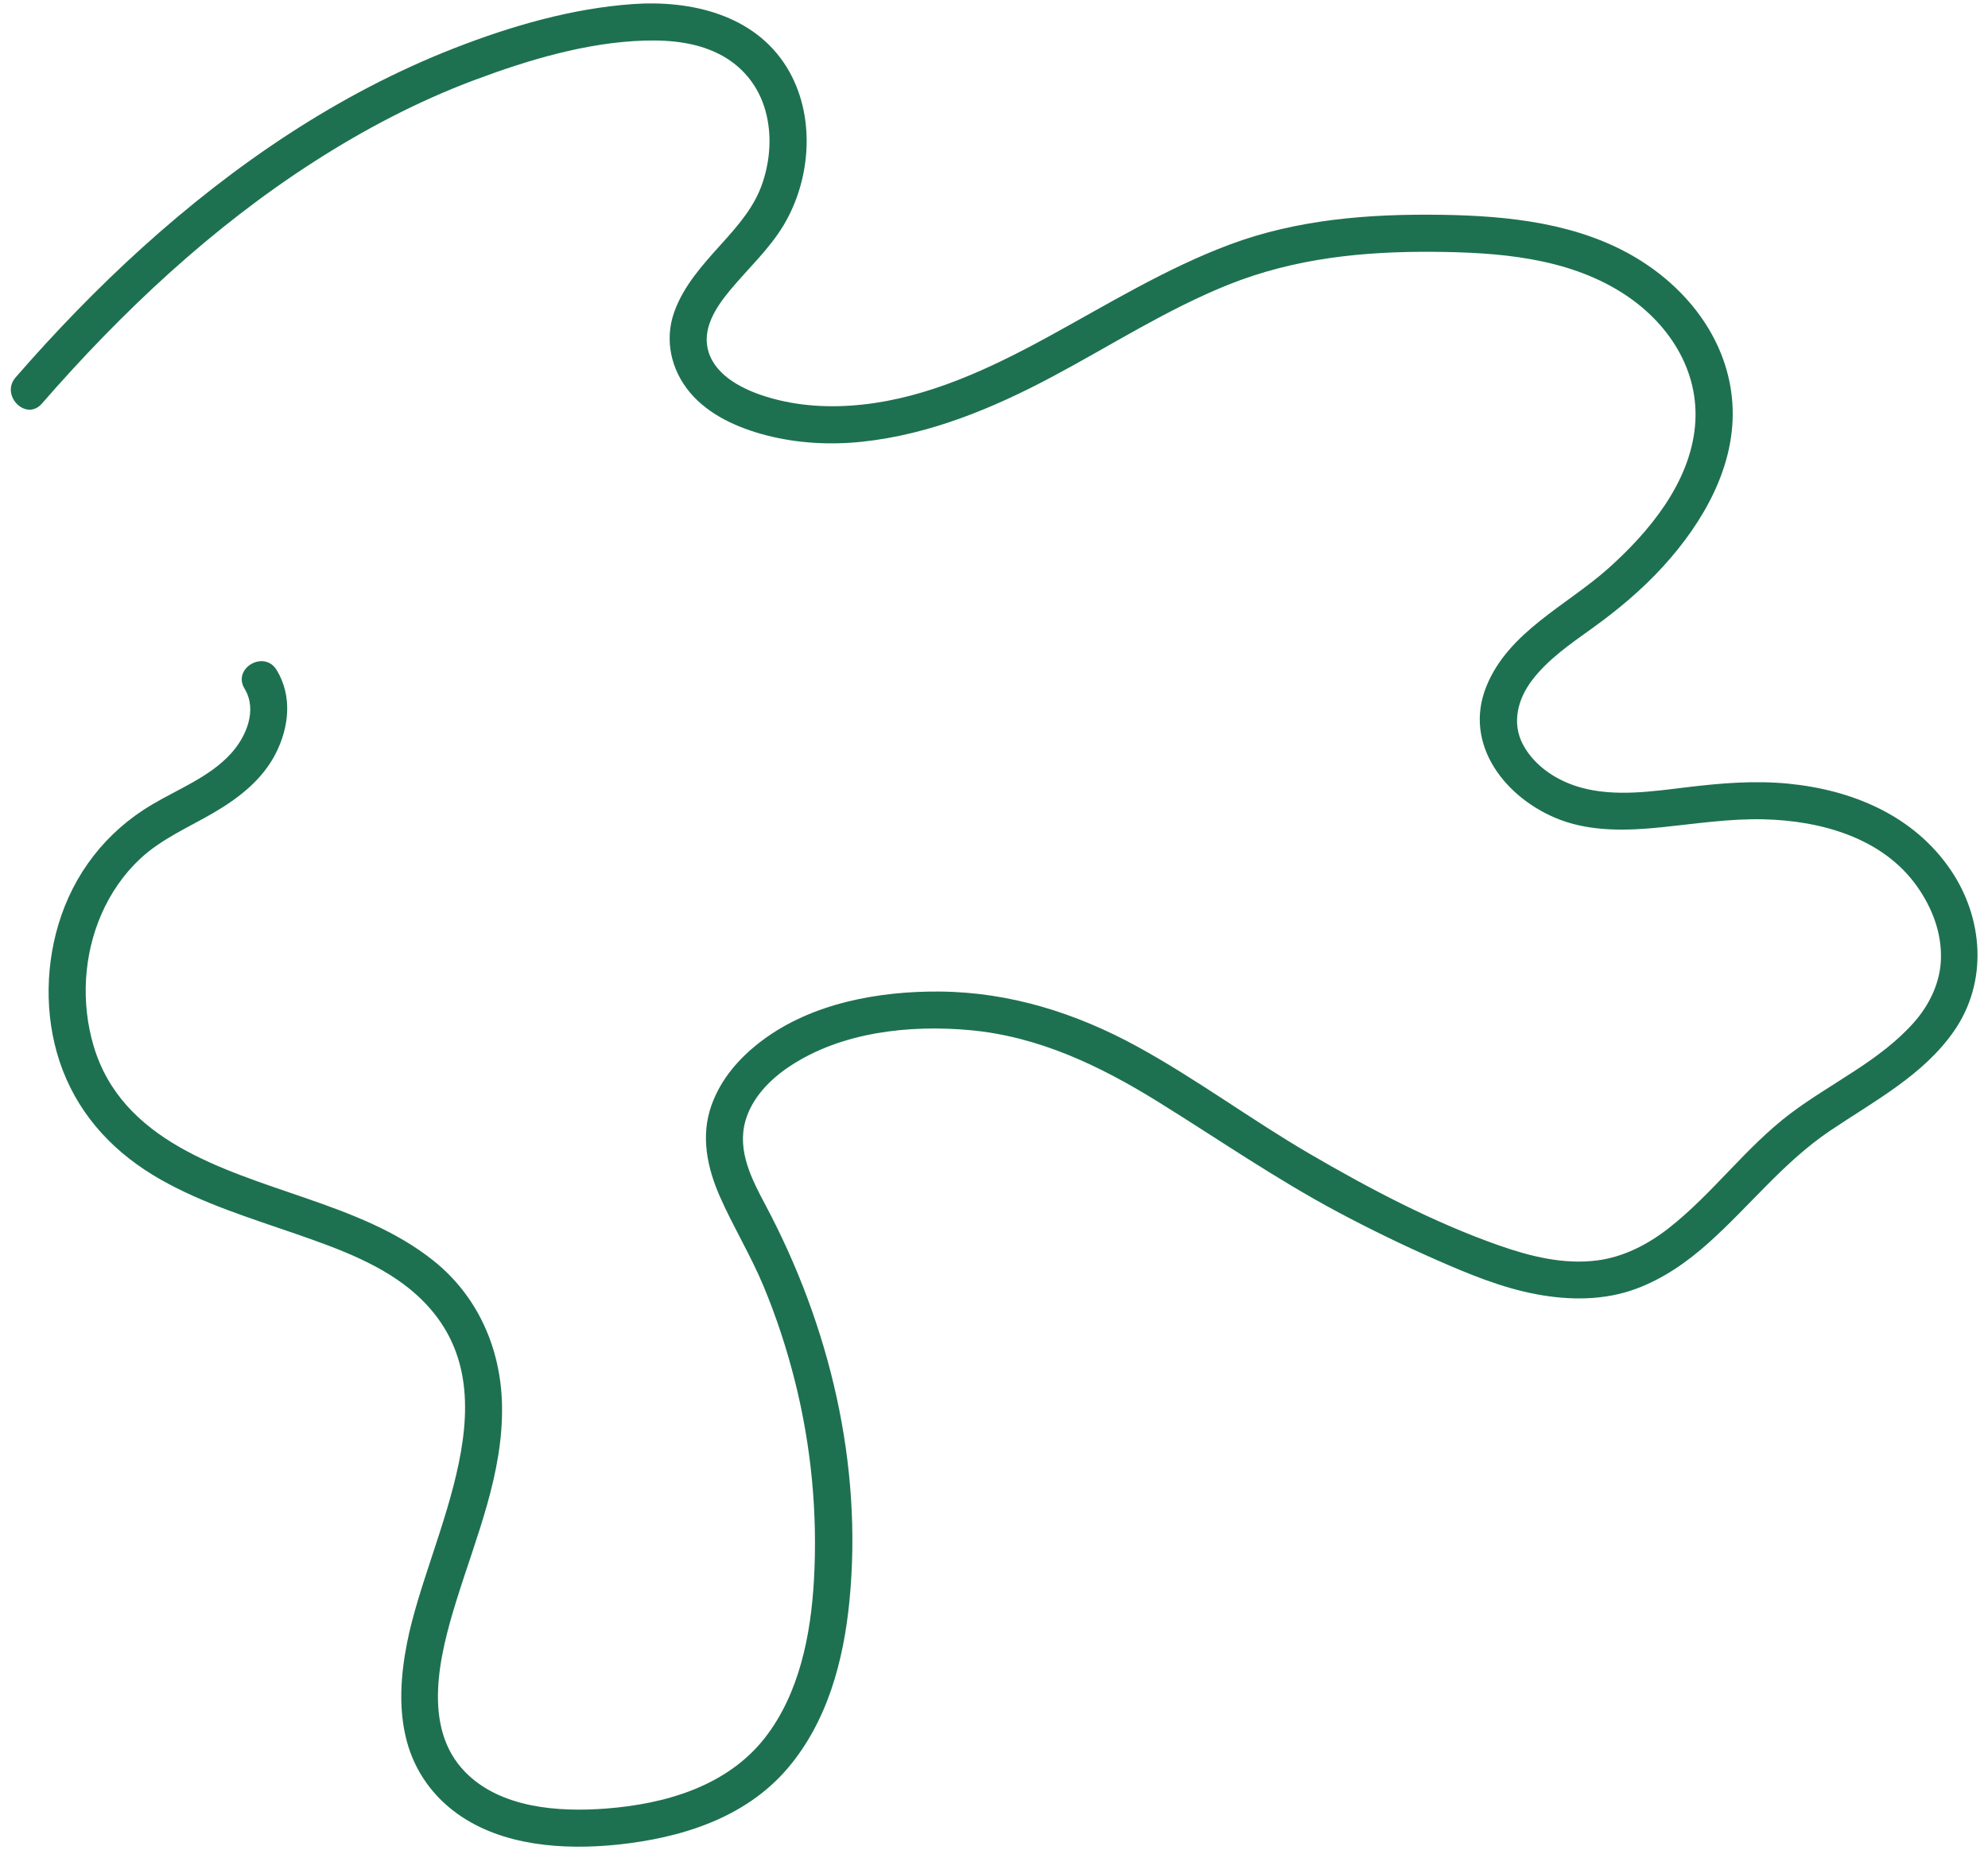 <?xml version="1.0" encoding="UTF-8" standalone="no"?><svg xmlns="http://www.w3.org/2000/svg" xmlns:xlink="http://www.w3.org/1999/xlink" fill="#1d7151" height="2492.6" preserveAspectRatio="xMidYMid meet" version="1" viewBox="660.4 753.8 2678.8 2492.6" width="2678.8" zoomAndPan="magnify"><g id="change1_1"><path d="M 716.805 1297.578 C 824.555 1173.879 945.555 1060.109 1084.012 971.34 C 1151.859 927.828 1223.77 890.102 1299.309 861.789 C 1371.852 834.609 1450.969 810.809 1528.91 808.488 C 1564.762 807.422 1602.281 811.32 1634.09 829.121 C 1662.879 845.23 1682.93 871.109 1691.781 902.82 C 1700.602 934.441 1698.441 968.039 1688.27 999.07 C 1677.43 1032.16 1655.191 1057.32 1632.281 1082.711 C 1607.352 1110.34 1581.461 1138.801 1568.82 1174.469 C 1555.512 1212.012 1564.738 1252.172 1589.879 1282.32 C 1615.461 1312.988 1654.91 1330.379 1692.75 1340.191 C 1734.93 1351.129 1779.32 1353.5 1822.559 1348.859 C 1913.531 1339.102 1998.602 1303.781 2078.73 1261.109 C 2157.281 1219.289 2232.891 1170.469 2315.75 1137.289 C 2404.859 1101.602 2497.672 1092.27 2592.988 1093.07 C 2679.07 1093.801 2770.422 1100.699 2845.199 1147.621 C 2907.871 1186.941 2951.609 1252.648 2944.328 1328.59 C 2937.02 1404.93 2882.219 1470.871 2827.191 1519.879 C 2771.109 1569.82 2693.141 1604.941 2663.359 1678.281 C 2631.16 1757.559 2690.352 1830.641 2762.25 1858.059 C 2805.391 1874.512 2853.871 1872.969 2899.031 1868.34 C 2945.02 1863.629 2990.551 1856.52 3036.93 1857.59 C 3113.68 1859.371 3197.25 1882.328 3243.699 1948.109 C 3264.051 1976.949 3277.059 2010.852 3275.762 2046.488 C 3274.609 2077.969 3260.219 2107.648 3239.578 2131.02 C 3193.621 2183.09 3128.02 2212.48 3073.27 2253.762 C 3012.789 2299.352 2968.371 2361.871 2908.949 2408.41 C 2880.82 2430.449 2848.051 2447.34 2812.27 2451.922 C 2767.48 2457.641 2722.379 2446.449 2680.398 2431.699 C 2591.559 2400.5 2506 2355.379 2424.828 2308.039 C 2346.199 2262.18 2272.871 2207.551 2193 2163.82 C 2110.699 2118.762 2021.559 2090.5 1927.172 2089.641 C 1844.891 2088.879 1754.57 2105.172 1687.379 2155.602 C 1657.121 2178.32 1632.031 2206.75 1619.121 2242.789 C 1604.309 2284.129 1613.281 2327.02 1630.488 2366 C 1648.578 2406.969 1672.078 2445.199 1689.32 2486.66 C 1706.531 2528.039 1720.551 2570.789 1731.488 2614.25 C 1753.539 2701.898 1762.289 2792.602 1757.16 2882.859 C 1752.969 2956.5 1737.43 3035.941 1690.84 3095.34 C 1639.801 3160.41 1556.461 3184.219 1477.148 3190.32 C 1413.109 3195.238 1335.012 3189.871 1287.301 3141.172 C 1227.98 3080.648 1253.09 2982.262 1275.078 2911.18 C 1301.961 2824.289 1338.969 2738.539 1336.828 2645.789 C 1335.09 2570.129 1304.109 2499.879 1244.648 2452.328 C 1194.191 2411.98 1133.18 2388.988 1072.75 2368.039 C 960.004 2328.941 824.352 2290.801 786.469 2162.672 C 769.438 2105.059 772.879 2040.789 797.082 1985.371 C 809.352 1957.281 826.82 1931.738 849.227 1910.789 C 877.824 1884.051 914.422 1868.469 947.895 1848.961 C 981.992 1829.09 1014.148 1804.27 1032.25 1768.289 C 1050.02 1732.961 1054.43 1691.27 1033.141 1656.391 C 1016.398 1628.969 973.137 1654.059 989.961 1681.629 C 1007.512 1710.379 992.242 1746.461 971.348 1769.281 C 942.695 1800.57 900.832 1816.648 864.992 1837.879 C 803.352 1874.398 759.605 1930.738 739.055 1999.441 C 720.152 2062.629 721.164 2133.988 744.98 2195.762 C 769.953 2260.512 816.836 2308.859 876.73 2342.852 C 934.465 2375.609 998.621 2395.121 1061.012 2416.789 C 1117.398 2436.379 1177.699 2458.34 1221.828 2498.301 C 1361.48 2624.801 1237.93 2819.789 1208.949 2966.852 C 1200.32 3010.629 1196.941 3056.629 1208.73 3100.191 C 1219.461 3139.84 1243.289 3173.32 1276.512 3197.191 C 1337.301 3240.859 1419.969 3246.391 1492.051 3238.961 C 1576.852 3230.23 1663.988 3203.559 1721.238 3136.672 C 1775.16 3073.672 1797.07 2991.66 1805.012 2910.672 C 1823.078 2726.578 1778.422 2539.988 1692.102 2377.719 C 1673.641 2343 1653.469 2304.5 1664.75 2264.219 C 1673.559 2232.762 1698.059 2207.879 1724.68 2190.238 C 1794.449 2144.039 1885.719 2134.25 1967.309 2141.629 C 2060.059 2150 2143.141 2189.93 2221.23 2238.371 C 2301.859 2288.391 2379.559 2342.102 2463.422 2386.828 C 2506.422 2409.77 2550.289 2431.07 2594.91 2450.68 C 2638.75 2469.949 2683.551 2488.648 2730.84 2497.469 C 2775.531 2505.809 2822.352 2505.988 2865.422 2489.922 C 2902.059 2476.238 2933.789 2454.07 2962.789 2428.109 C 3018.461 2378.262 3063.789 2319.391 3126.289 2277.23 C 3185.352 2237.391 3251.738 2202.781 3293.371 2142.891 C 3339.199 2076.98 3333.219 1991.172 3289.051 1926.031 C 3239.07 1852.32 3156.051 1817.879 3069.75 1809.52 C 3024.25 1805.109 2979.031 1808.891 2933.801 1814.34 C 2887.281 1819.941 2837.461 1827.539 2791.41 1815.031 C 2759.699 1806.422 2728.891 1786.922 2712.91 1757.5 C 2696.961 1728.129 2705.531 1695.578 2724.871 1670.172 C 2746.5 1641.75 2777.23 1620.789 2805.93 1600.191 C 2840.281 1575.52 2872.852 1548.25 2901.398 1516.969 C 2955.52 1457.672 3000.141 1380.57 2994.789 1297.609 C 2989.43 1214.371 2936.852 1144.879 2867.121 1102.398 C 2788.211 1054.309 2692.77 1044.48 2602.301 1043.18 C 2505.609 1041.789 2408.488 1049.191 2317.262 1083.34 C 2230.859 1115.68 2152.281 1164.16 2071.609 1208.172 C 1994.281 1250.359 1911.238 1289.352 1822.559 1298.859 C 1779.02 1303.531 1735.141 1301.262 1693.141 1288.32 C 1662.73 1278.949 1625.469 1260.961 1615.211 1228.07 C 1605.578 1197.219 1624.898 1168.031 1643.941 1145.051 C 1668.078 1115.922 1696.781 1089.781 1716.352 1057.102 C 1754 994.23 1759.73 907.781 1720.43 844.238 C 1676.641 773.41 1591.07 753.762 1512.969 759.301 C 1430.922 765.121 1348.84 788.941 1272.52 818.738 C 1115.961 879.879 975.68 975.621 851.453 1087.98 C 791.223 1142.461 734.777 1201 681.449 1262.219 C 660.398 1286.391 695.621 1321.898 716.805 1297.578"/></g></svg>